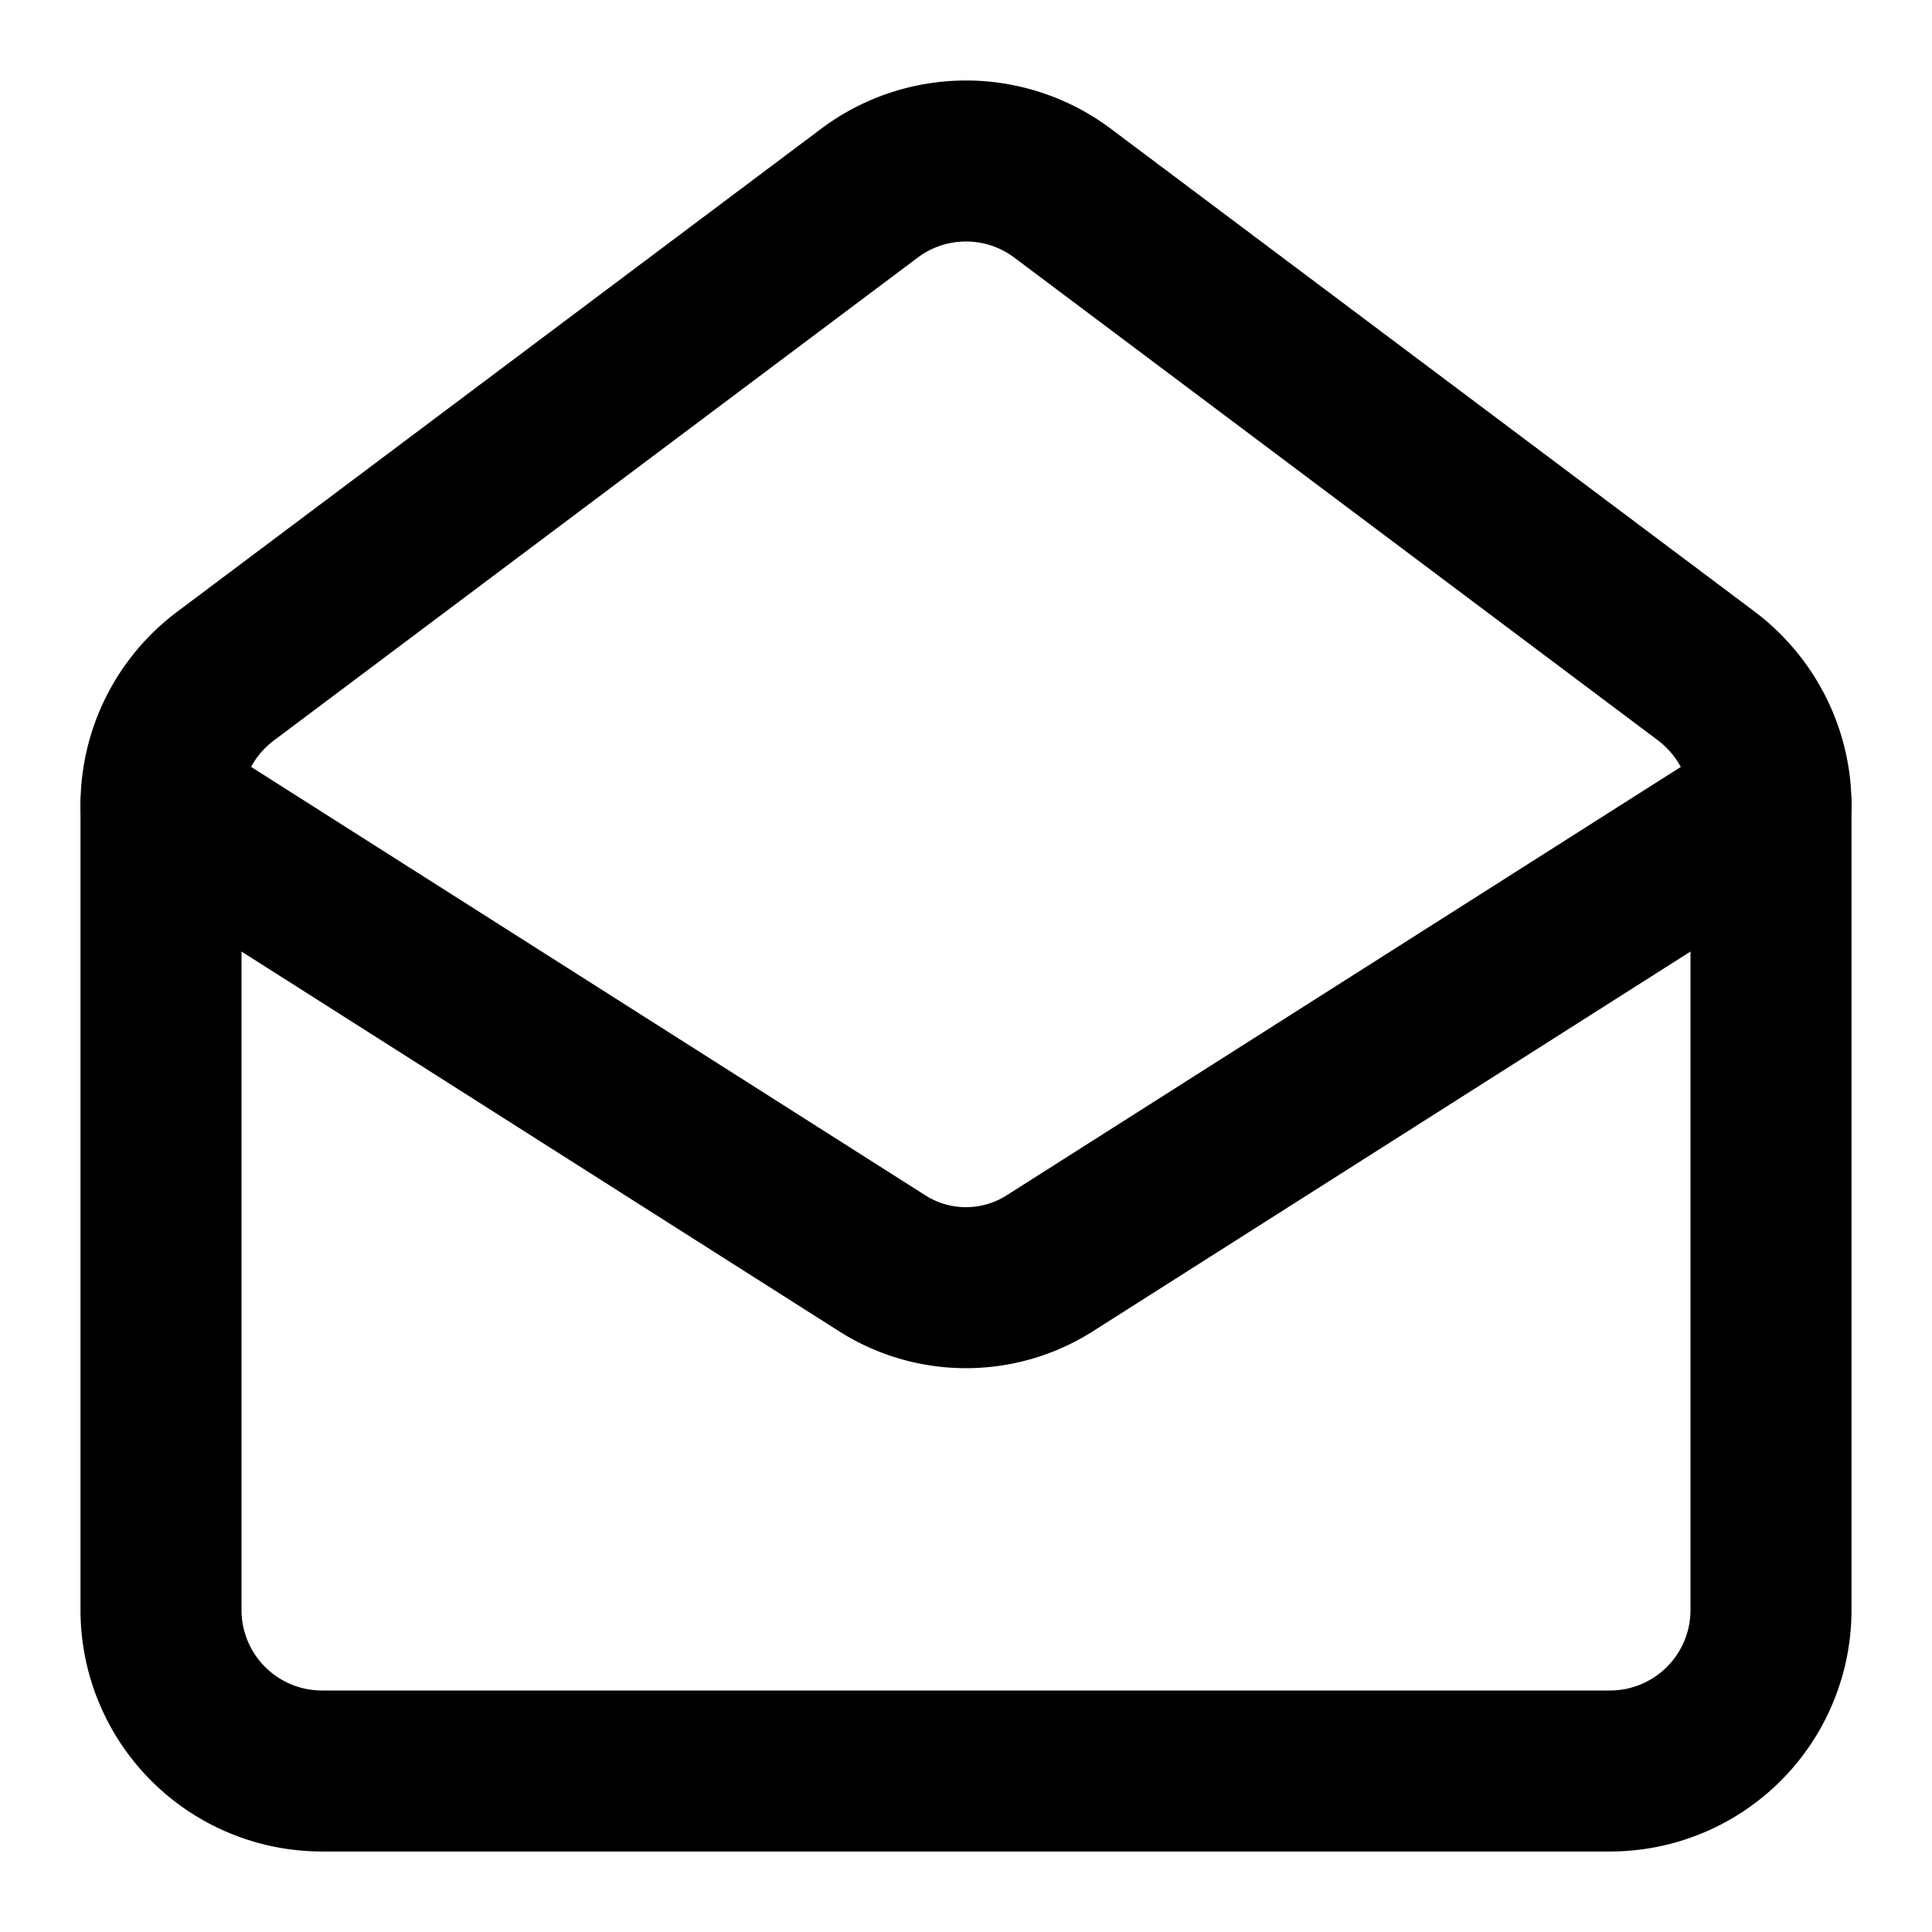 <?xml version="1.0" encoding="utf-8"?>
<svg  xmlns="http://www.w3.org/2000/svg"
    width="24" height="24" viewBox="0 0 24 24" fill="none" stroke="currentColor"
    stroke-width="2" stroke-linecap="round" stroke-linejoin="round">
    <path
        d="M21.2 8.4c.5.38.8.97.8 1.6v10a2 2 0 0 1-2 2H4a2 2 0 0 1-2-2V10a2 2 0 0 1 .8-1.6l8-6a2 2 0 0 1 2.4 0l8 6Z" />
    <path d="m22 10-8.97 5.7a1.94 1.94 0 0 1-2.06 0L2 10" />
</svg>
